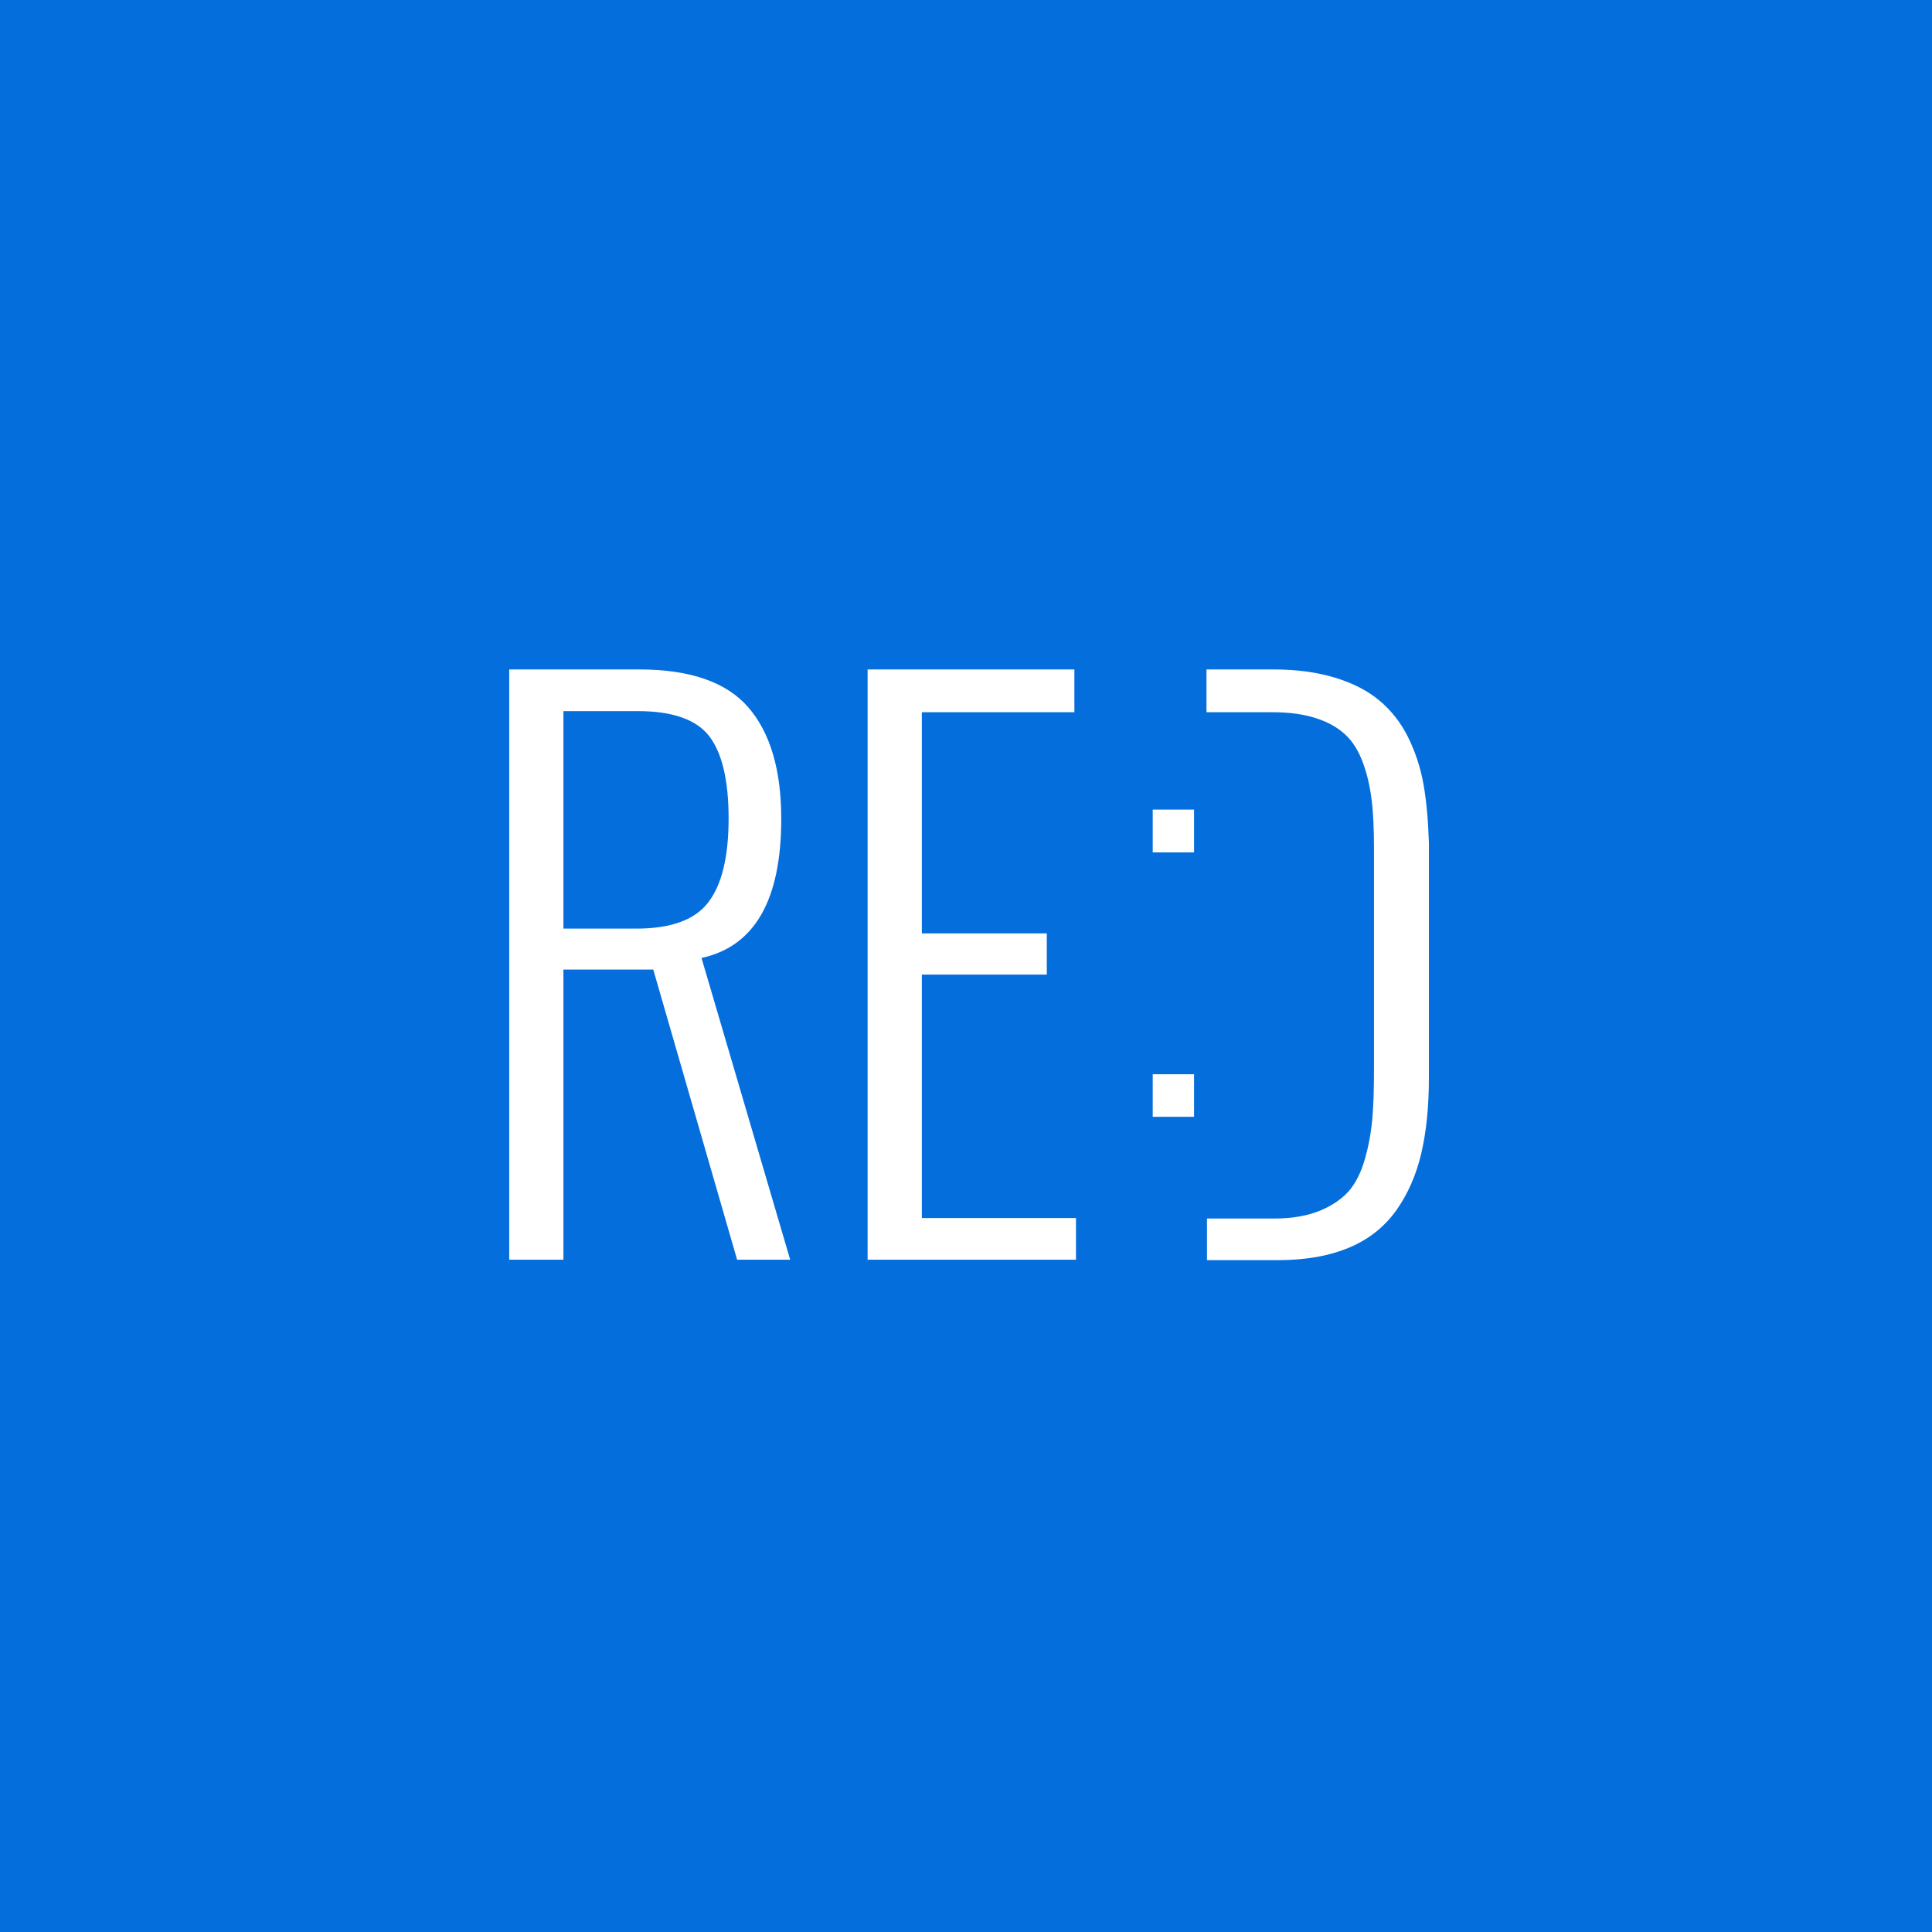 <svg xmlns="http://www.w3.org/2000/svg" width="40" height="40" viewBox="0 0 40 40" fill="none"><rect width="40" height="40" fill="#046EDC"></rect><path d="M16.175 16.951C16.175 15.938 15.946 15.17 15.495 14.647C15.043 14.124 14.291 13.86 13.235 13.86H10.543V26.081H11.665V20.074H13.525L15.261 26.081H16.36L14.524 19.834C15.623 19.594 16.175 18.637 16.175 16.951ZM13.173 19.226H11.665V14.723H13.207C13.925 14.723 14.42 14.897 14.686 15.245C14.952 15.594 15.085 16.164 15.085 16.946C15.085 17.742 14.943 18.322 14.662 18.684C14.386 19.047 13.887 19.226 13.173 19.226ZM19.086 20.178H21.673V19.325H19.086V14.746H22.244V13.86H17.963V26.081H22.277V25.218H19.086V20.178ZM29.474 16.249C29.412 15.896 29.303 15.566 29.151 15.259C28.998 14.953 28.799 14.704 28.556 14.501C28.314 14.299 28.009 14.143 27.638 14.03C27.267 13.917 26.844 13.86 26.363 13.86H24.979V14.746H26.349C26.696 14.746 26.996 14.788 27.243 14.868C27.495 14.949 27.695 15.062 27.852 15.208C28.009 15.354 28.128 15.547 28.218 15.792C28.309 16.037 28.366 16.296 28.399 16.569C28.433 16.842 28.447 17.177 28.447 17.573V22.137C28.447 22.543 28.437 22.877 28.413 23.15C28.39 23.424 28.342 23.701 28.261 23.989C28.18 24.276 28.066 24.498 27.924 24.663C27.776 24.827 27.576 24.964 27.324 25.068C27.067 25.171 26.758 25.228 26.392 25.228H24.989V26.09H26.459C27.039 26.09 27.534 26 27.942 25.826C28.352 25.652 28.67 25.393 28.913 25.053C29.151 24.714 29.322 24.323 29.427 23.876C29.531 23.428 29.584 22.91 29.584 22.312V17.45C29.569 17.003 29.536 16.602 29.474 16.249ZM23.866 17.648H24.722V16.762H23.866V17.648ZM23.866 23.122H24.722V22.241H23.866V23.122Z" fill="white"></path></svg>